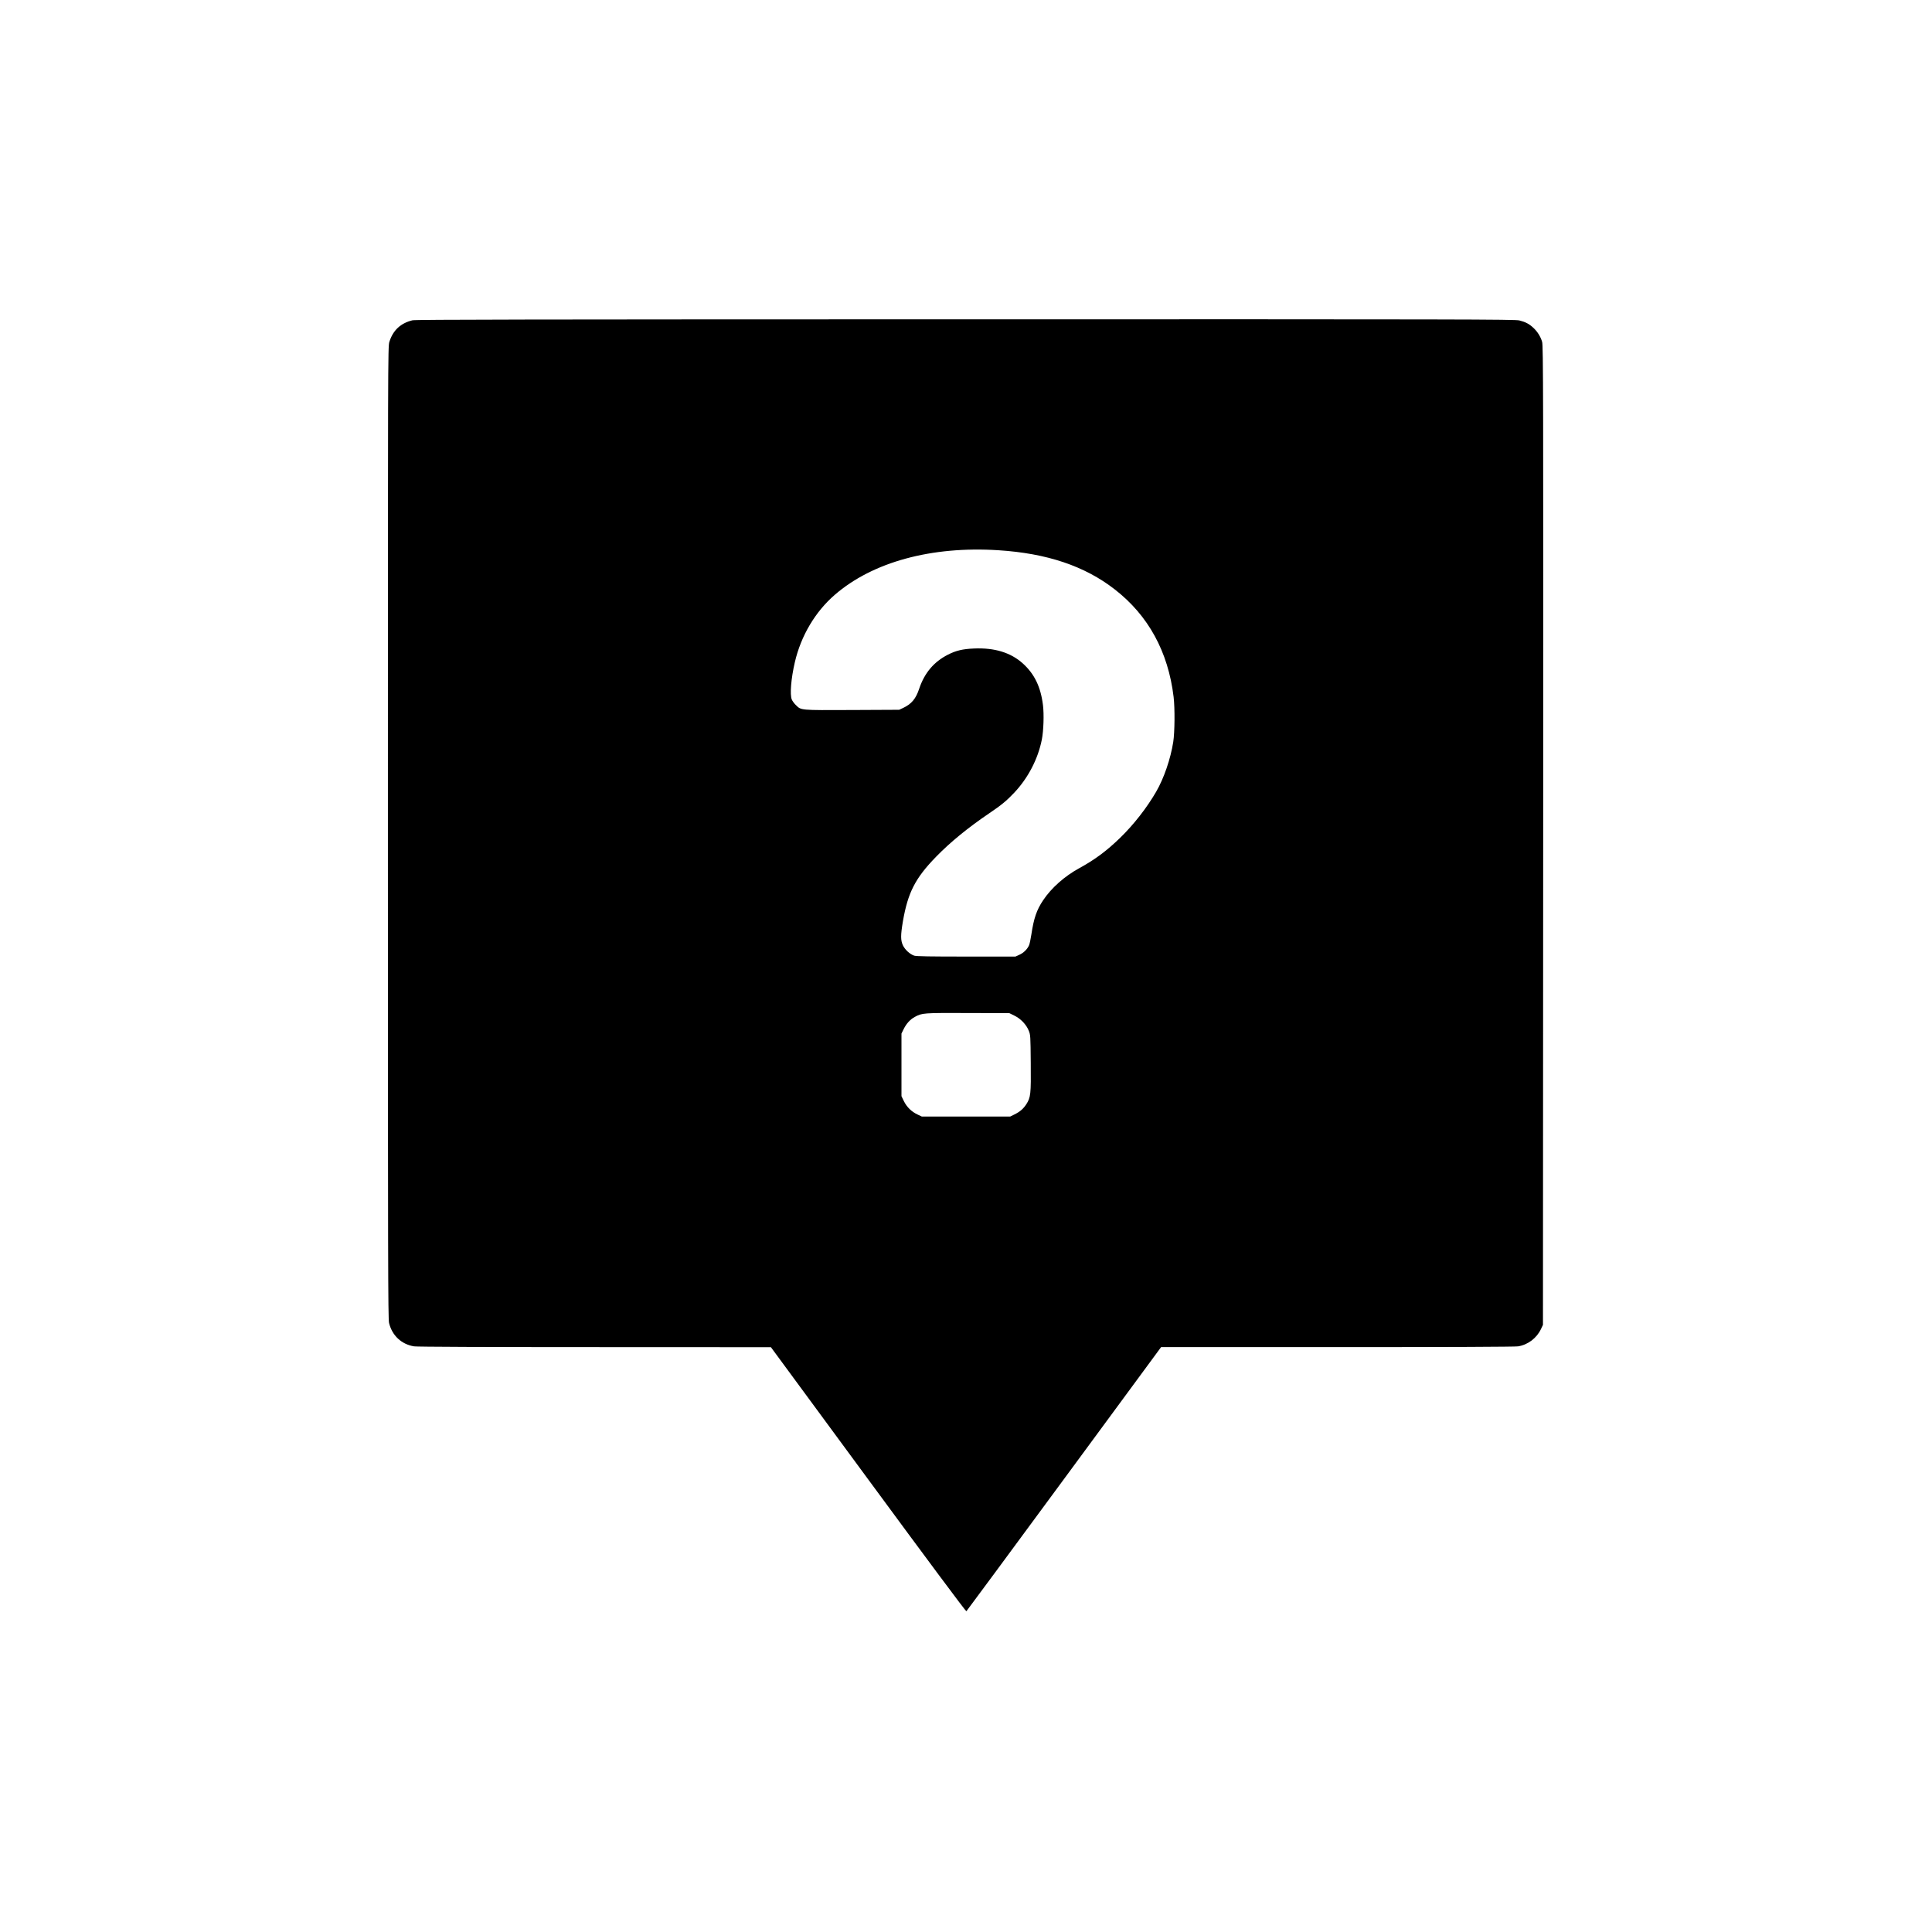 <?xml version="1.0" standalone="no"?>
<!DOCTYPE svg PUBLIC "-//W3C//DTD SVG 20010904//EN"
 "http://www.w3.org/TR/2001/REC-SVG-20010904/DTD/svg10.dtd">
<svg version="1.0" xmlns="http://www.w3.org/2000/svg"
 width="2560pt" height="2560pt" viewBox="0 0 2560 2560"
 preserveAspectRatio="xMidYMid meet">

<g transform="translate(0,2560) scale(0.1,-0.1)"
fill="#000000" stroke="none">
<path d="M5465 21356 c-158 -39 -258 -133 -306 -287 -19 -59 -19 -221 -19
-6497 0 -5709 2 -6444 15 -6501 40 -167 164 -284 332 -311 35 -6 962 -10 2393
-10 l2335 -1 1290 -1753 c787 -1070 1294 -1751 1300 -1746 6 5 588 794 1295
1754 l1285 1746 2335 0 c1478 0 2357 4 2395 10 131 21 247 109 304 230 l26 55
3 6485 c2 5893 1 6490 -14 6540 -20 69 -62 137 -119 189 -53 49 -102 75 -182
95 -55 15 -743 16 -7339 15 -5741 -1 -7290 -3 -7329 -13z m7765 -3047 c642
-41 1143 -209 1540 -518 446 -346 709 -827 781 -1426 18 -152 15 -469 -5 -597
-35 -223 -124 -483 -227 -660 -123 -212 -295 -433 -475 -608 -179 -174 -338
-292 -540 -402 -196 -107 -372 -262 -482 -427 -86 -128 -124 -240 -156 -454
-9 -59 -22 -122 -30 -141 -22 -52 -72 -102 -128 -127 l-53 -24 -650 0 c-487 0
-660 3 -691 12 -56 18 -122 78 -150 137 -31 67 -31 134 0 318 66 381 163 572
441 857 189 194 423 385 705 576 163 110 226 163 328 270 185 196 316 448 367
706 23 117 30 335 15 455 -30 243 -113 414 -267 553 -160 144 -374 210 -647
198 -148 -6 -238 -27 -344 -81 -187 -95 -311 -241 -382 -451 -44 -134 -102
-203 -210 -254 l-55 -26 -625 -3 c-697 -3 -671 -5 -744 65 -22 21 -46 54 -54
73 -28 64 -10 280 40 495 81 350 271 670 529 893 503 436 1283 648 2169 591z
m212 -6167 c83 -40 158 -119 190 -200 22 -55 23 -68 26 -429 4 -414 -1 -454
-59 -545 -40 -61 -83 -98 -155 -134 l-59 -29 -585 0 -585 0 -57 27 c-79 37
-142 98 -181 177 l-32 66 0 415 0 415 27 55 c38 77 86 130 149 165 98 53 109
54 704 52 l550 -2 67 -33z"/>
</g>
</svg>
